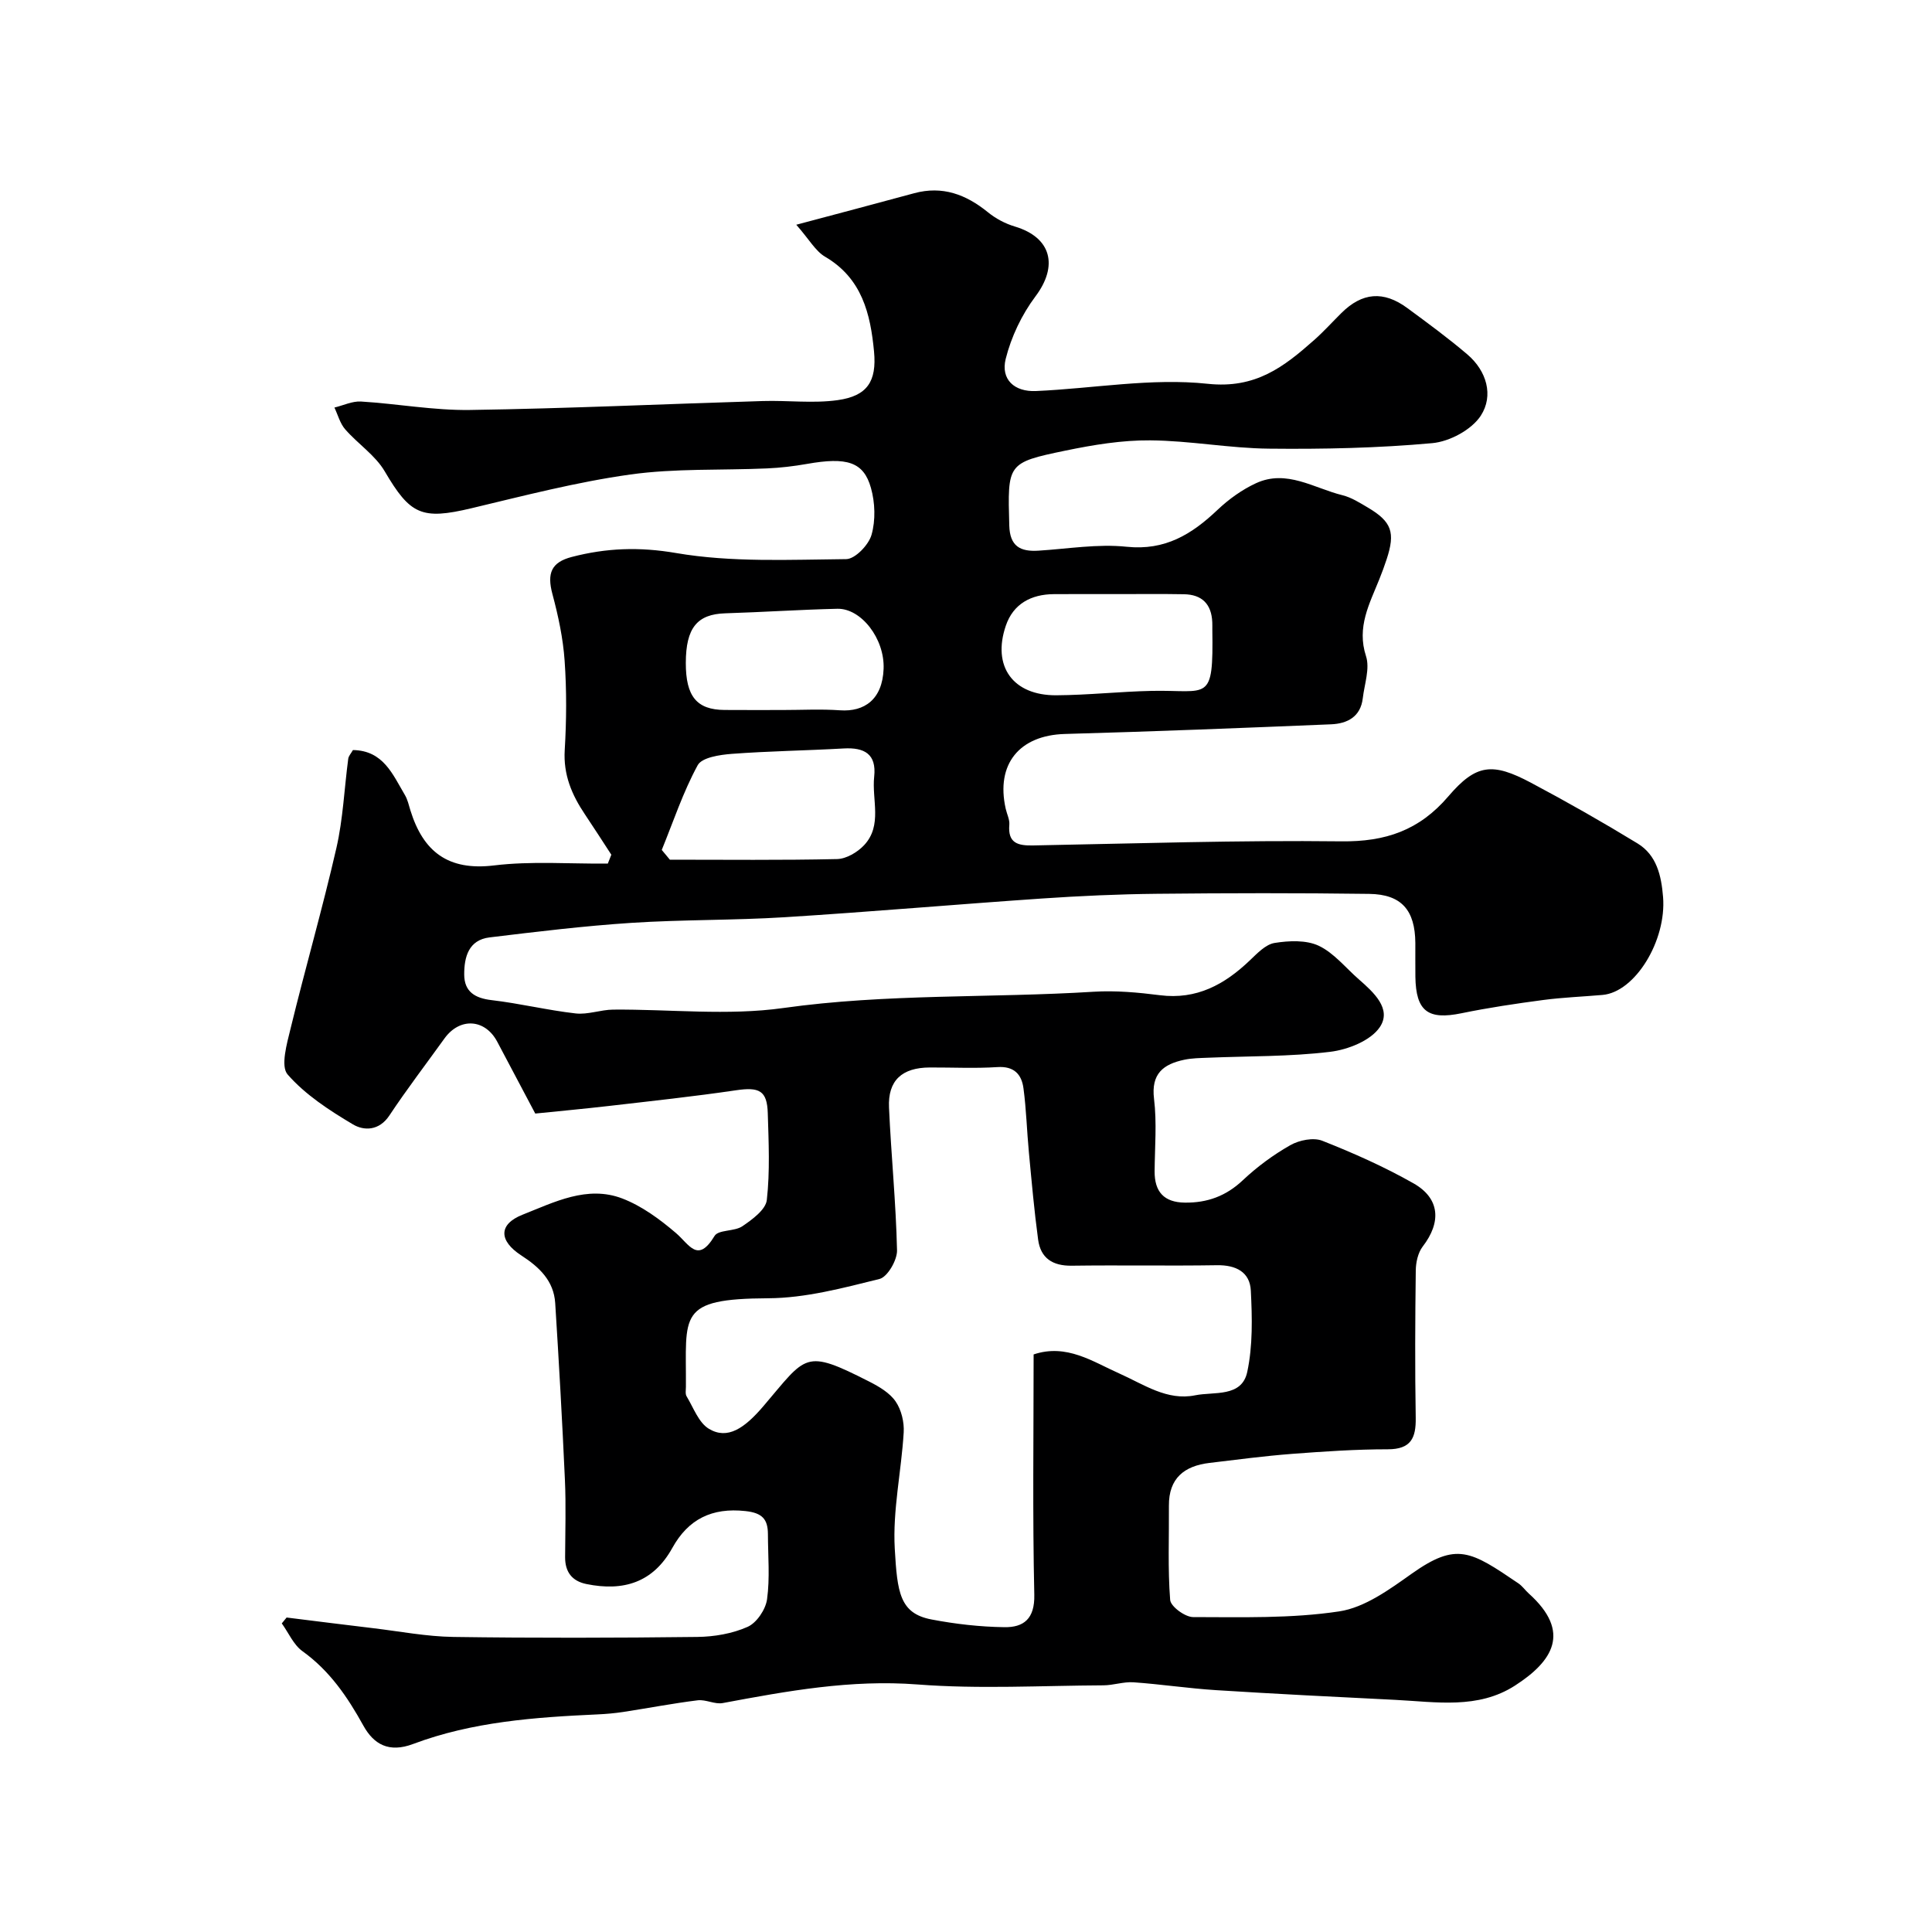 <svg enable-background="new 0 0 400 400" viewBox="0 0 400 400" xmlns="http://www.w3.org/2000/svg"><path d="m59.34 334.89c5.98.74 11.95 1.5 17.93 2.21 5.53.66 11.06 1.73 16.6 1.81 16.83.24 33.66.2 50.49 0 3.51-.04 7.26-.68 10.43-2.09 1.87-.83 3.73-3.59 4.02-5.71.61-4.41.19-8.97.18-13.47-.01-3.1-1.16-4.41-4.65-4.79-6.96-.76-11.85 1.69-15.14 7.63-3.99 7.21-10.17 9.03-17.78 7.48-3-.61-4.43-2.51-4.42-5.56.02-5.33.2-10.67-.04-16-.55-12.21-1.24-24.41-2.01-36.6-.29-4.62-3.29-7.46-7-9.86-4.72-3.06-4.76-6.47.24-8.45 6.56-2.59 13.38-6.13 20.64-3.36 4.04 1.55 7.78 4.3 11.11 7.15 2.8 2.4 4.51 6.38 8 .61.8-1.33 4.11-.89 5.76-2.01 2.04-1.39 4.83-3.42 5.06-5.43.67-5.92.38-11.98.2-17.97-.14-4.7-1.76-5.46-6.58-4.75-8.75 1.29-17.55 2.23-26.34 3.25-5.02.58-10.05 1.04-15.22 1.57-2.68-5.05-5.28-9.95-7.86-14.85-2.52-4.78-7.77-5.11-10.95-.68-3.81 5.3-7.79 10.5-11.4 15.94-2.12 3.19-5.26 3.19-7.54 1.83-4.88-2.9-9.85-6.13-13.52-10.33-1.5-1.72-.15-6.39.62-9.55 3.04-12.48 6.61-24.83 9.48-37.35 1.38-6.03 1.63-12.31 2.45-18.47.08-.59.59-1.12.97-1.8 6.3.09 8.24 5.06 10.75 9.29.57.96.82 2.11 1.15 3.2 2.65 8.54 7.79 12.55 17.3 11.4 7.76-.94 15.71-.31 23.57-.38.24-.61.49-1.23.73-1.84-1.82-2.79-3.61-5.59-5.47-8.36-2.71-4.03-4.49-8.2-4.18-13.31.37-6.14.41-12.35-.02-18.48-.32-4.65-1.32-9.31-2.53-13.83-1.14-4.27-.26-6.56 4.01-7.67 7.14-1.86 13.98-2.12 21.6-.81 11.49 1.97 23.46 1.37 35.22 1.26 1.84-.02 4.65-2.94 5.24-5.03.86-3.01.74-6.66-.12-9.71-1.52-5.43-5.01-6.43-13.25-4.97-2.73.48-5.52.81-8.29.93-9.43.42-18.97-.04-28.27 1.26-11.09 1.55-22.01 4.39-32.92 6.99-10.3 2.45-12.66 1.34-17.94-7.65-1.96-3.34-5.56-5.68-8.18-8.69-1.07-1.22-1.51-2.99-2.23-4.51 1.83-.44 3.69-1.35 5.49-1.25 7.54.46 15.07 1.86 22.59 1.75 20.2-.3 40.4-1.24 60.6-1.85 5.18-.16 10.45.53 15.54-.19 6.09-.86 8.08-3.87 7.5-10.05-.74-7.82-2.49-15.16-10.12-19.63-2.01-1.17-3.29-3.58-5.98-6.63 8.85-2.36 16.63-4.41 24.39-6.52 5.88-1.6 10.76.25 15.31 3.95 1.61 1.31 3.6 2.36 5.59 2.95 7.54 2.27 8.99 8.13 4.22 14.47-2.82 3.76-5.01 8.36-6.15 12.92-1.06 4.25 1.79 6.86 6.26 6.66 11.87-.52 23.89-2.75 35.56-1.5 9.92 1.06 15.74-3.49 22-9.02 1.99-1.76 3.78-3.75 5.68-5.63 4.3-4.27 8.72-4.66 13.65-1.03 4.21 3.1 8.44 6.2 12.42 9.59 4.03 3.43 5.48 8.54 2.8 12.68-1.9 2.93-6.48 5.38-10.07 5.7-11.21 1.02-22.51 1.26-33.78 1.14-8.21-.08-16.4-1.66-24.6-1.72-5.84-.05-11.78.93-17.53 2.12-12.13 2.51-12 2.68-11.65 15.52.12 4.29 2.27 5.44 6.04 5.2 6.09-.38 12.27-1.44 18.26-.81 7.98.83 13.5-2.59 18.83-7.65 2.32-2.2 5.06-4.17 7.94-5.5 6.34-2.94 12.02 1.03 17.91 2.48 1.86.46 3.59 1.57 5.27 2.56 4.93 2.92 5.71 5.14 3.88 10.7-.46 1.39-.96 2.76-1.51 4.12-2.04 5.11-4.73 9.92-2.76 15.95.83 2.56-.33 5.79-.67 8.7-.45 3.86-3.22 5.26-6.56 5.4-18.36.76-36.73 1.49-55.1 2-9.43.26-14.35 6.23-12.27 15.48.25 1.11.84 2.24.75 3.31-.34 3.84 1.79 4.35 4.93 4.29 21.26-.4 42.54-1.1 63.79-.85 9.16.11 16.16-2.27 22.18-9.32 5.77-6.75 9.16-7.02 17.07-2.83 7.48 3.97 14.86 8.17 22.09 12.58 3.97 2.42 4.93 6.66 5.29 11.09.73 9.02-5.77 19.69-12.53 20.28-4.1.36-8.22.51-12.29 1.05-5.66.75-11.32 1.59-16.9 2.74-6.94 1.43-9.45-.39-9.56-7.54-.04-2.33.01-4.67-.01-7-.05-6.78-2.84-10.08-9.55-10.17-14.66-.2-29.33-.17-43.99-.02-7.94.08-15.88.44-23.8.98-17.74 1.21-35.46 2.76-53.21 3.87-10.58.66-21.21.48-31.79 1.17-9.8.64-19.58 1.83-29.34 3.01-4.34.53-5.25 4.07-5.24 7.68.01 3.56 2.22 4.91 5.7 5.31 5.82.68 11.55 2.09 17.37 2.75 2.53.29 5.17-.77 7.77-.79 11.75-.1 23.69 1.29 35.22-.33 21.38-3.01 42.86-2.04 64.26-3.37 4.55-.28 9.19.14 13.73.72 7.59.96 13.36-2.21 18.58-7.19 1.53-1.45 3.27-3.32 5.14-3.63 2.99-.48 6.55-.64 9.15.58 3.15 1.49 5.56 4.56 8.29 6.94 3.06 2.68 6.89 6.12 4.36 9.9-1.89 2.81-6.62 4.68-10.31 5.12-8.35 1.01-16.83.87-25.26 1.22-1.65.07-3.32.08-4.92.42-4.32.91-6.9 2.87-6.26 8.1.6 4.93.16 9.98.12 14.98-.03 4.25 1.94 6.45 6.26 6.5 4.64.06 8.54-1.36 12.01-4.64 2.95-2.78 6.31-5.26 9.84-7.26 1.83-1.04 4.77-1.63 6.6-.91 6.46 2.55 12.87 5.4 18.91 8.83 5.48 3.12 5.76 8.05 1.88 13.08-.98 1.28-1.41 3.28-1.43 4.95-.13 10.16-.18 20.33-.01 30.49.07 4.21-.99 6.53-5.79 6.53-6.62 0-13.24.45-19.84.95-5.7.44-11.38 1.19-17.06 1.87-5.22.62-8.45 3.16-8.41 8.86.05 6.51-.25 13.04.26 19.51.11 1.36 3.09 3.55 4.75 3.55 10.1.01 20.32.32 30.25-1.18 5.3-.8 10.42-4.55 15.02-7.81 9.31-6.59 12.18-4.71 22.08 2.01.81.55 1.4 1.42 2.14 2.09 8.93 8.02 4.92 14.07-2.86 19.08-7.66 4.93-16.33 3.37-24.75 2.95-12.37-.61-24.73-1.23-37.09-2.01-5.73-.36-11.42-1.23-17.14-1.63-2.05-.14-4.15.62-6.22.63-12.83.06-25.72.8-38.48-.18-13.8-1.06-27 1.36-40.33 3.85-1.64.31-3.51-.78-5.2-.57-5.15.64-10.25 1.62-15.38 2.41-1.78.27-3.59.43-5.39.51-12.95.59-25.89 1.52-38.13 6.12-5.02 1.89-8.16.08-10.31-3.8-3.29-5.95-6.97-11.36-12.61-15.41-1.85-1.33-2.87-3.8-4.28-5.75.3-.38.65-.8 1-1.22zm154.66-54.47c6.82-2.29 12.24 1.5 17.73 3.94 5.1 2.27 9.89 5.71 15.73 4.52 3.88-.79 9.64.48 10.77-4.84 1.16-5.43 1.02-11.23.74-16.83-.19-3.85-3.08-5.32-7-5.26-10.03.16-20.06-.04-30.09.1-3.96.05-6.43-1.56-6.95-5.41-.81-6-1.34-12.03-1.91-18.06-.42-4.41-.53-8.86-1.12-13.25-.38-2.88-1.93-4.63-5.4-4.4-4.65.3-9.33.06-13.99.08-5.76.02-8.71 2.68-8.45 8.3.44 9.86 1.44 19.71 1.66 29.57.04 2.03-1.98 5.51-3.64 5.92-7.55 1.87-15.31 3.95-23.01 3.99-18.99.1-16.96 3.39-17.06 18.33 0 .66-.16 1.47.14 1.97 1.43 2.36 2.5 5.47 4.64 6.74 3.84 2.29 7.34-.1 11.28-4.72 8.98-10.52 8.37-11.95 21.93-5.05 2.01 1.02 4.21 2.32 5.43 4.1 1.19 1.73 1.8 4.28 1.67 6.41-.48 8.04-2.3 16.11-1.85 24.06.52 9.07 1.02 13.4 7.59 14.66 4.96.95 10.06 1.53 15.11 1.6 3.98.06 6.3-1.72 6.19-6.7-.37-16.49-.14-32.98-.14-49.77zm-76.99-104.45c.56.67 1.12 1.35 1.68 2.02 11.54 0 23.09.13 34.62-.13 1.91-.04 4.22-1.41 5.59-2.87 3.85-4.11 1.57-9.41 2.09-14.19.51-4.71-2.04-6.08-6.31-5.84-7.73.44-15.47.54-23.19 1.12-2.47.19-6.17.74-7.04 2.35-3.03 5.56-5.04 11.66-7.44 17.54zm94.64-52.97c-4.49 0-8.97-.02-13.46.01-4.71.03-8.4 2.01-9.94 6.52-2.89 8.44 1.48 14.48 10.45 14.42 6.58-.04 13.16-.77 19.74-.91 11.78-.24 12.79 2.62 12.56-12.72-.01-.5.02-1-.01-1.49-.16-3.77-2.14-5.75-5.89-5.8-4.48-.08-8.96-.03-13.45-.03zm-69.68 24c3.99 0 7.99-.22 11.95.06 5.04.35 8.77-2.24 9.02-8.57.25-6.27-4.66-12.56-9.57-12.45-7.74.18-15.48.7-23.22.94-5.81.18-8.15 3.02-8.16 10.27-.01 6.93 2.26 9.7 8.01 9.74 4 .03 7.98.01 11.97.01z" fill="#000001"/></svg>